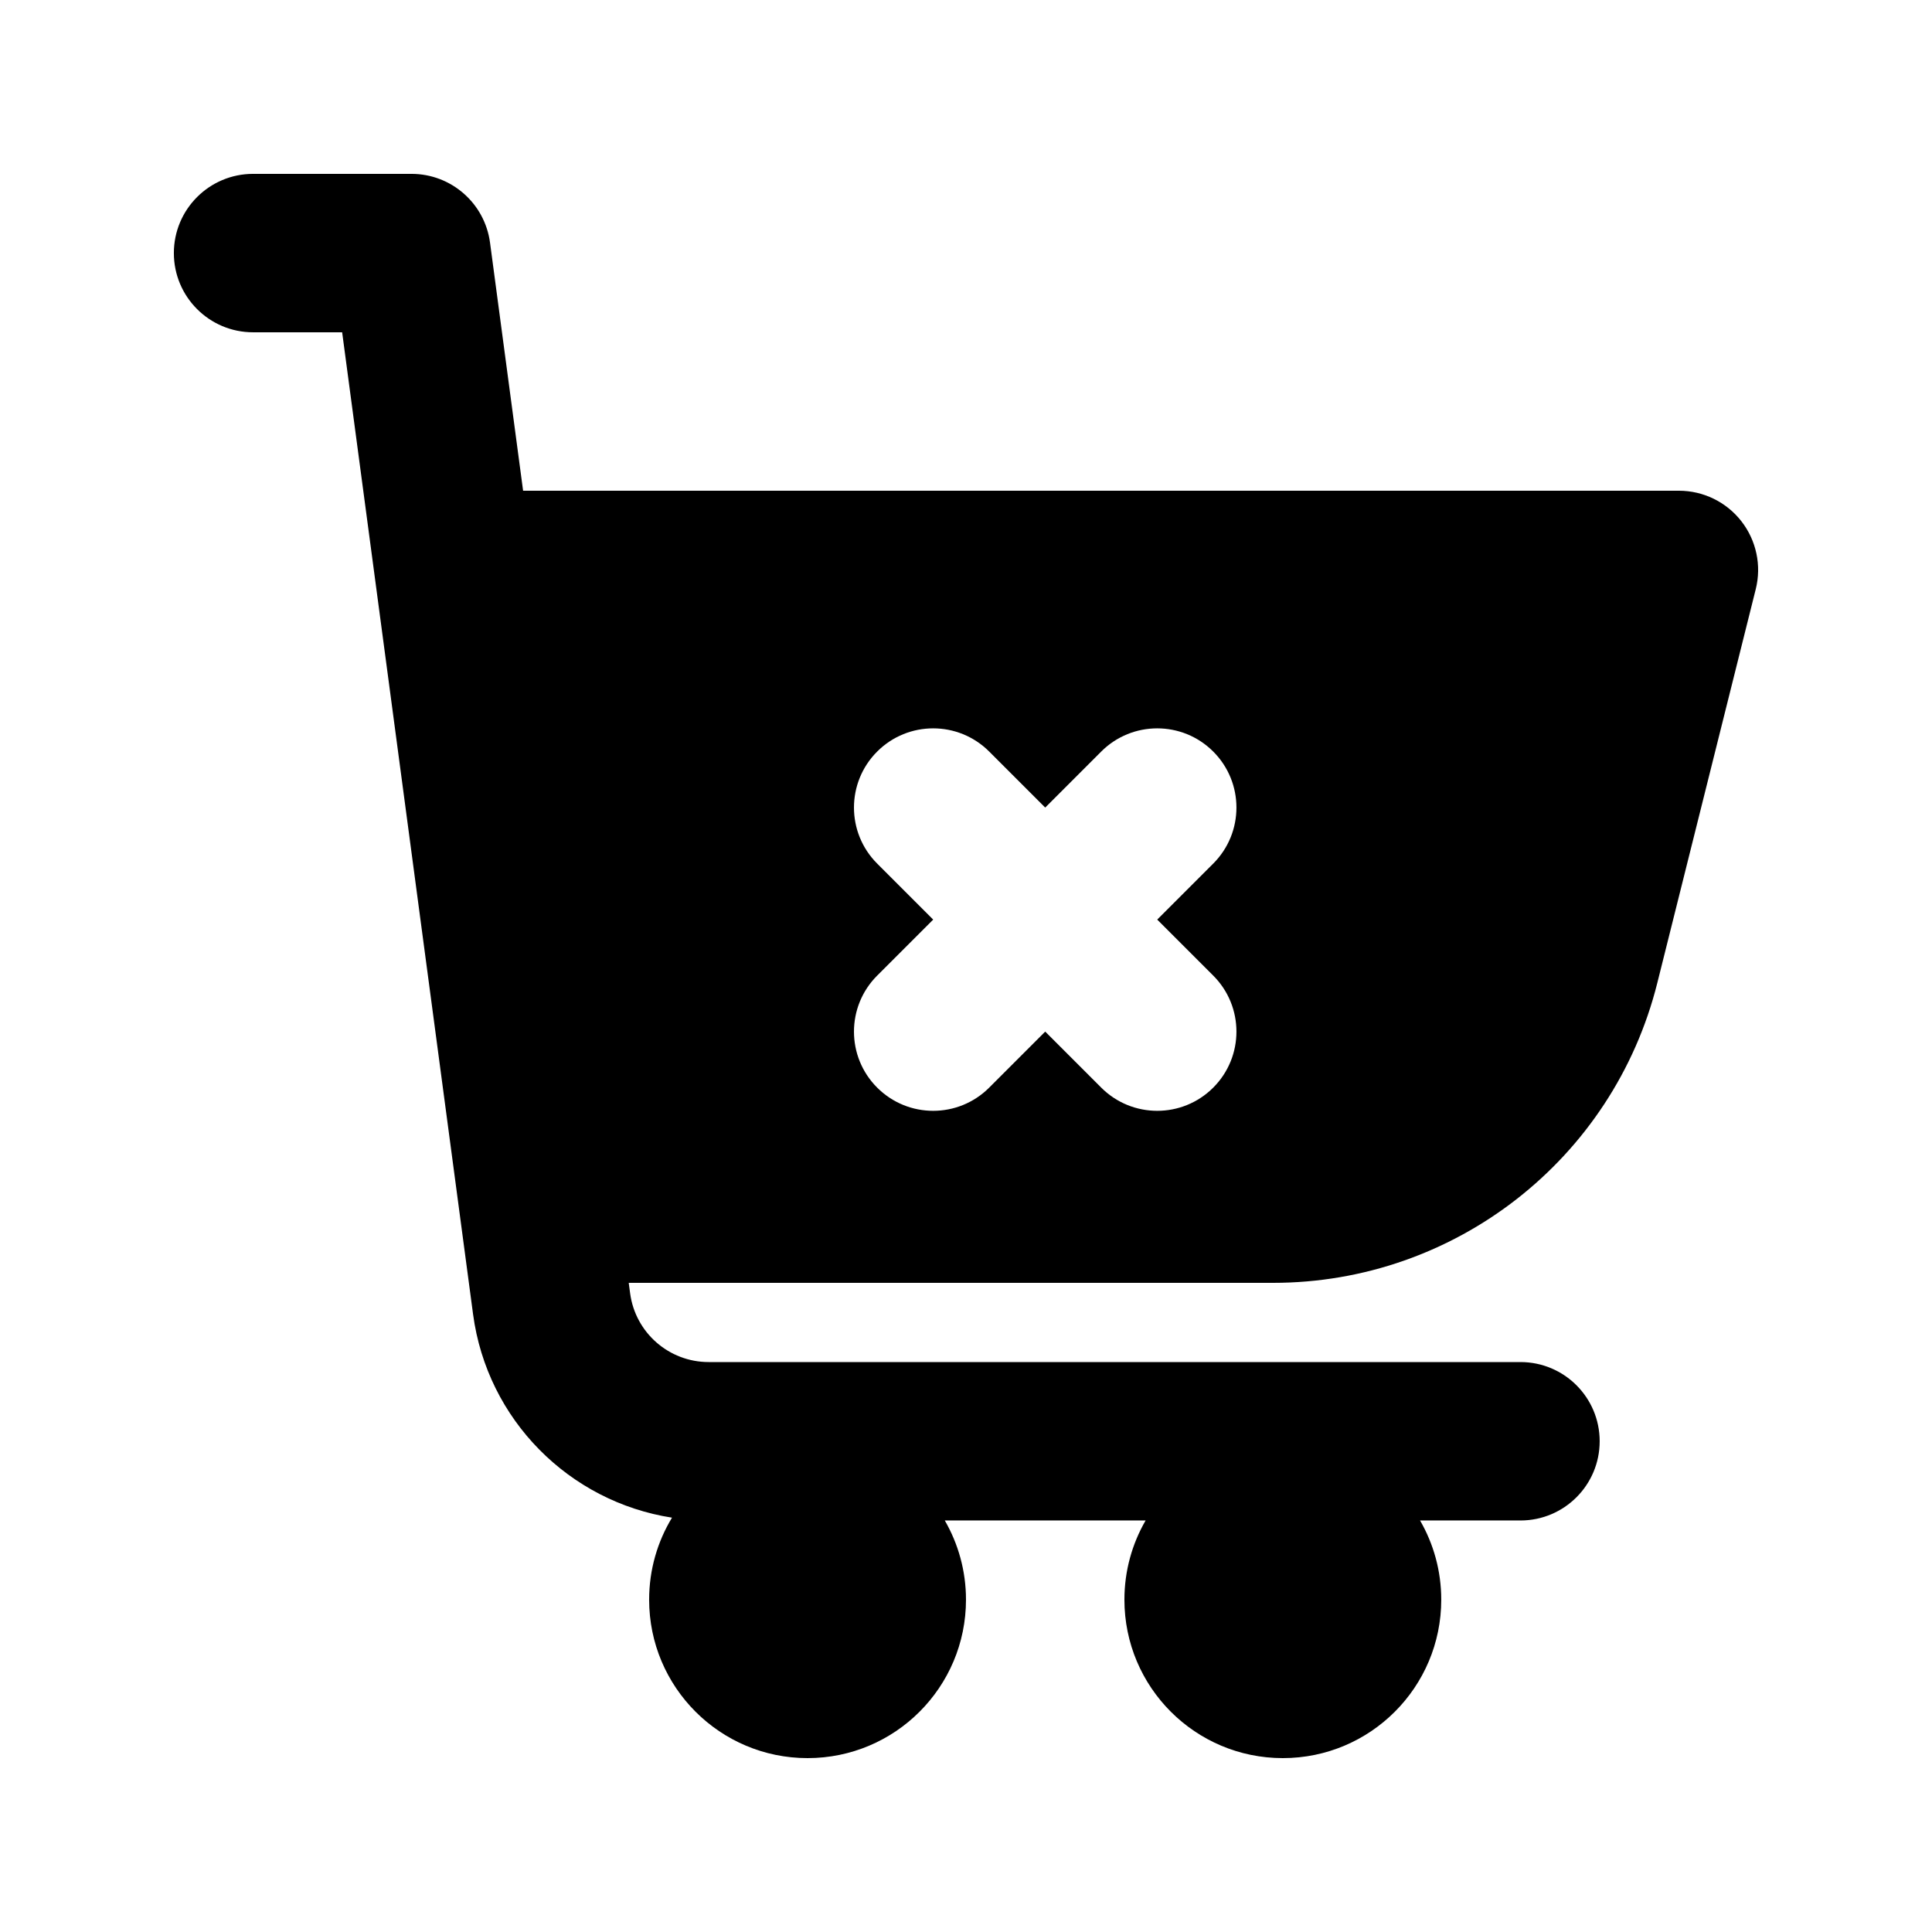 <?xml version="1.0" encoding="UTF-8"?>
<!-- Uploaded to: SVG Repo, www.svgrepo.com, Generator: SVG Repo Mixer Tools -->
<svg fill="#000000" width="800px" height="800px" version="1.1" viewBox="144 144 512 512" xmlns="http://www.w3.org/2000/svg">
 <path d="m567.93 525.95c0 11.594-9.398 20.992-20.992 20.992h-26.609c3.574 6.176 5.617 13.348 5.617 20.992 0 23.188-18.793 41.984-41.984 41.984-23.188 0-41.98-18.797-41.98-41.984 0-7.644 2.043-14.816 5.617-20.992h-53.219c3.57 6.176 5.617 13.348 5.617 20.992 0 23.188-18.797 41.984-41.984 41.984s-41.984-18.797-41.984-41.984c0-7.957 2.211-15.395 6.059-21.738-27.184-4.219-48.98-25.887-52.719-53.906l-34.695-260.23h-23.605c-11.594 0-20.992-9.398-20.992-20.992s9.398-20.992 20.992-20.992h41.984c10.52 0 19.418 7.789 20.809 18.219l8.766 65.75h306.3c6.465 0 12.57 2.977 16.547 8.074 3.977 5.094 5.387 11.738 3.82 18.008l-26.086 104.34c-11.68 46.723-53.664 79.5-101.82 79.5h-170.77l0.371 2.777c1.391 10.43 10.285 18.215 20.809 18.215h215.14c11.594 0 20.992 9.398 20.992 20.992zm-102.41-182.78c8.199 8.195 8.199 21.488 0 29.688l-14.844 14.844 14.844 14.84c8.199 8.199 8.199 21.492 0 29.688-8.195 8.199-21.488 8.199-29.684 0l-14.844-14.844-14.844 14.844c-8.199 8.199-21.492 8.199-29.688 0-8.199-8.195-8.199-21.488 0-29.688l14.844-14.84-14.844-14.844c-8.199-8.199-8.199-21.492 0-29.688 8.195-8.199 21.488-8.199 29.688 0l14.844 14.844 14.844-14.844c8.195-8.199 21.488-8.199 29.684 0z" fill-rule="evenodd"/>
</svg>